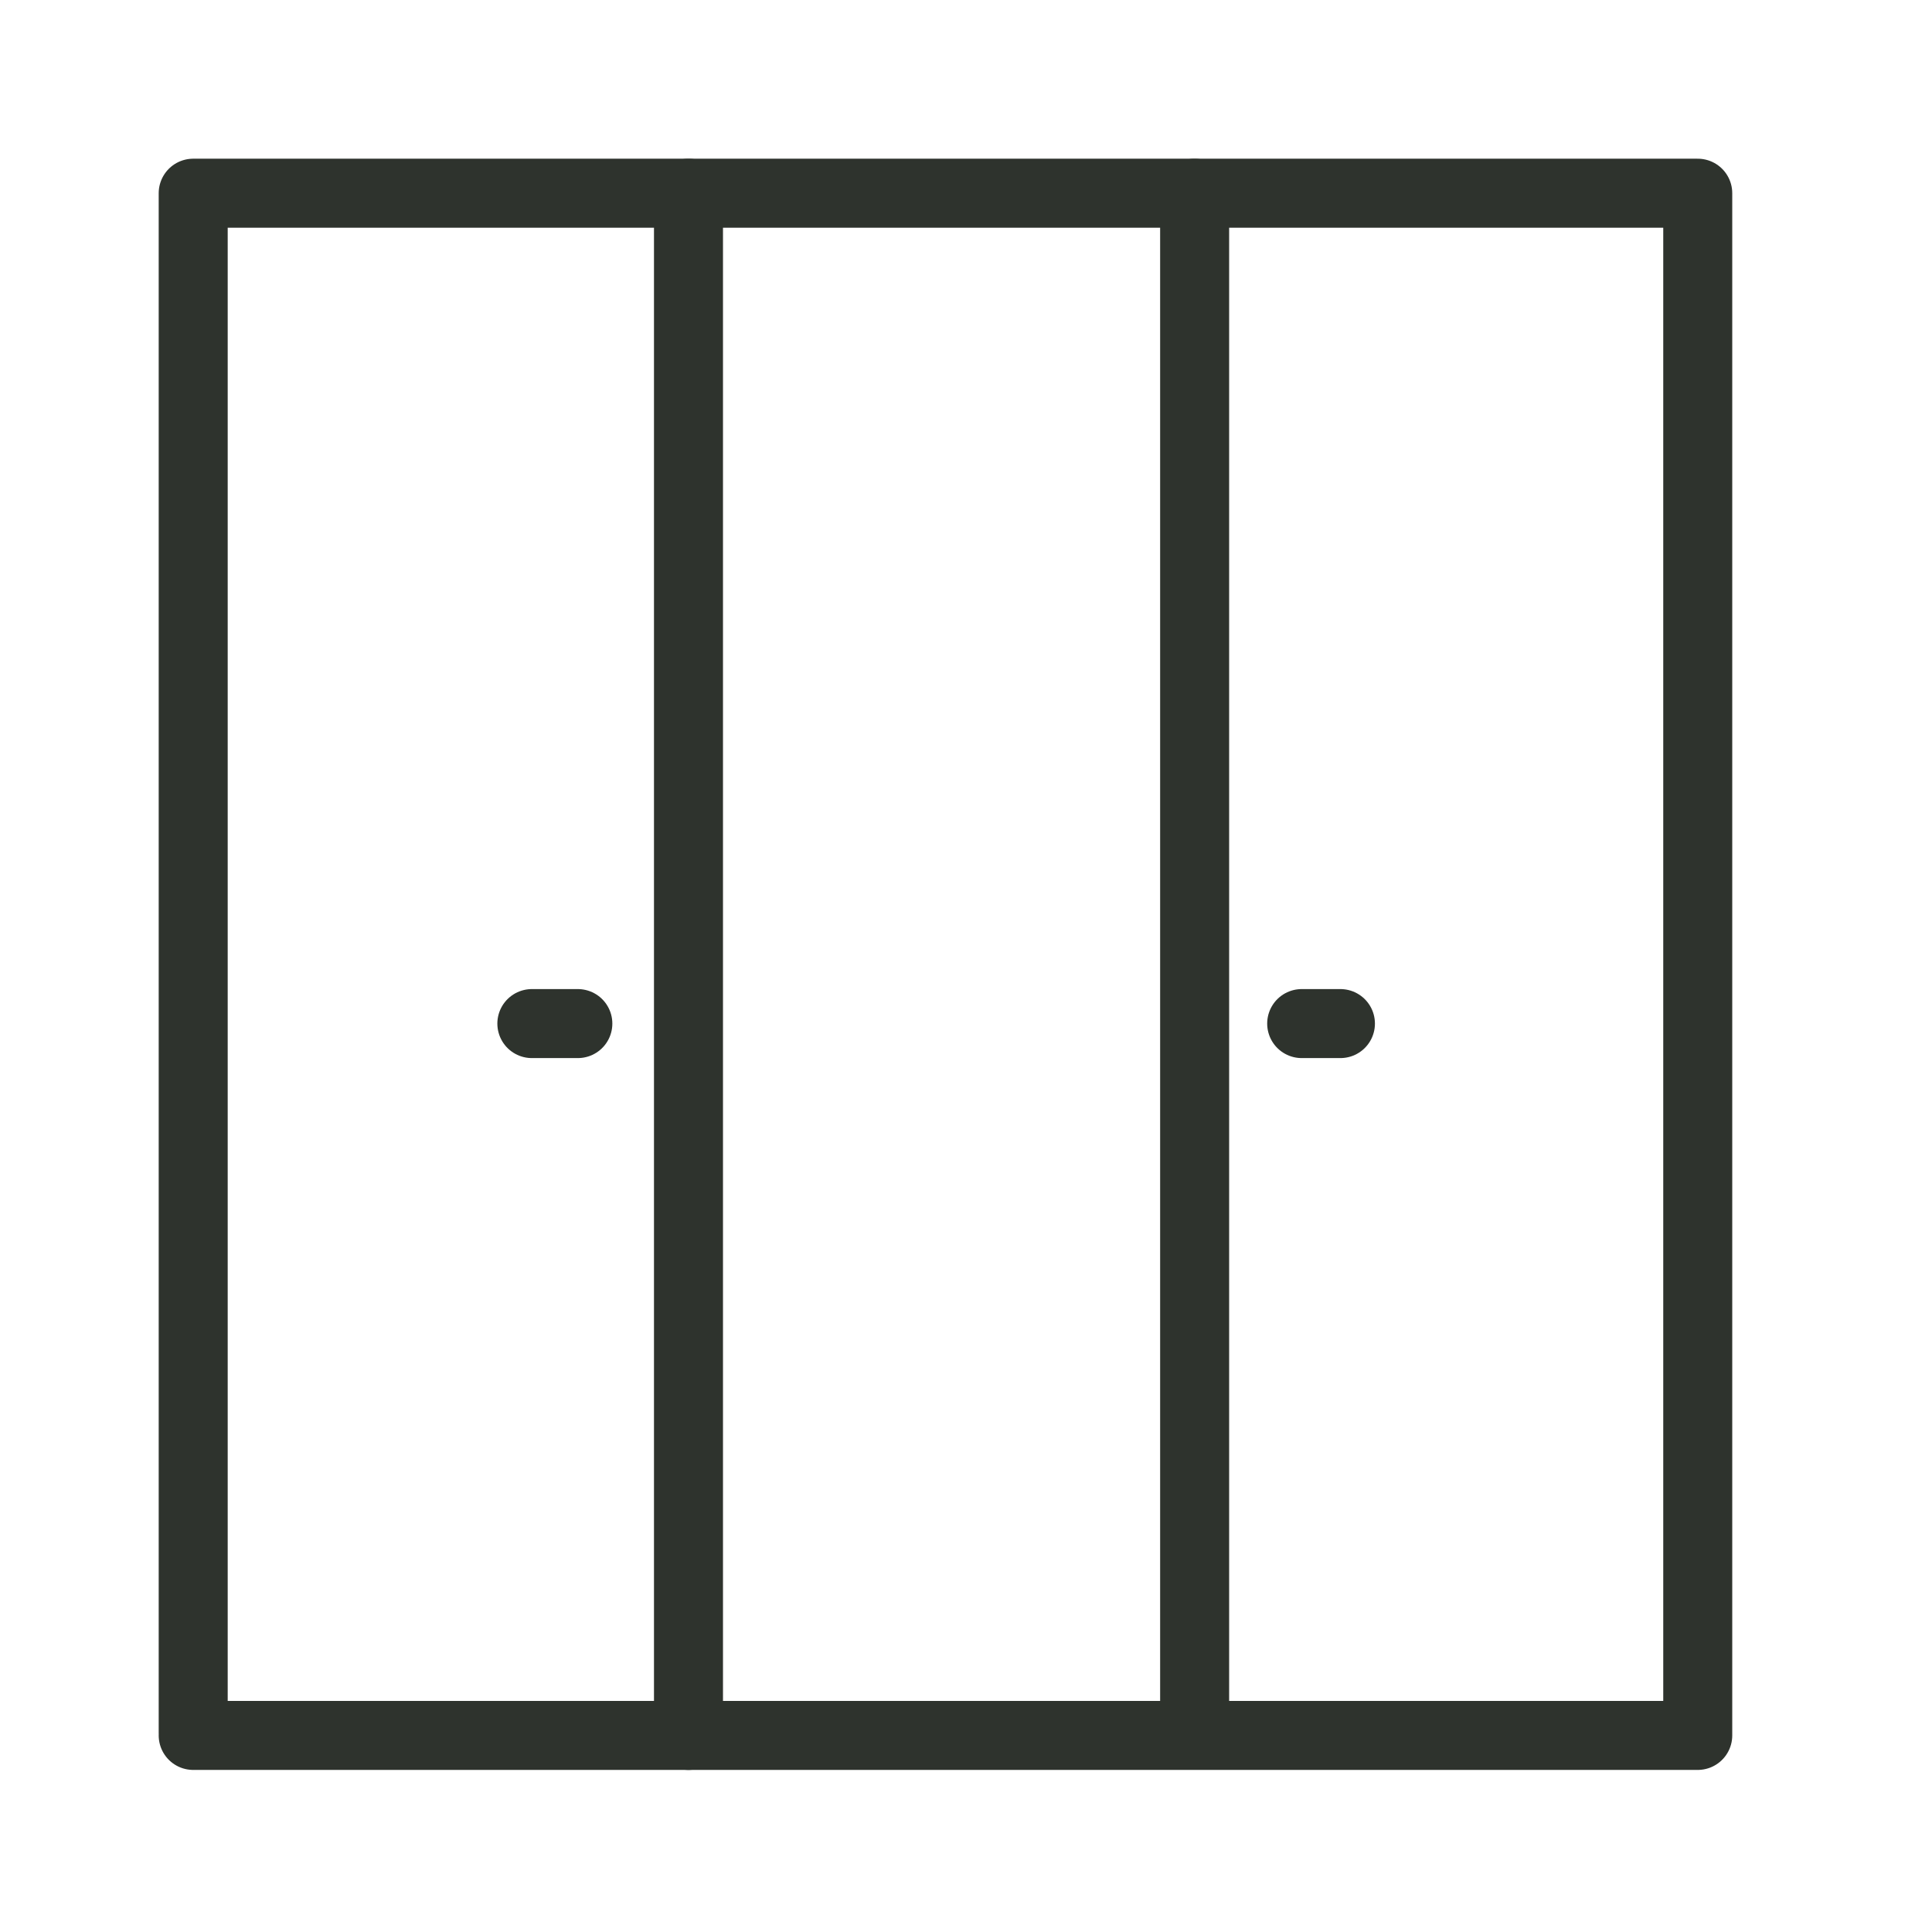 <svg width="56" height="56" viewBox="0 0 56 56" fill="none" xmlns="http://www.w3.org/2000/svg">
<path d="M19.956 50.302V5.6" stroke="#2E332D" stroke-width="2" stroke-linecap="round" stroke-linejoin="round"/>
<path d="M34.25 50.302H5.6H49.21V5.6H5.6V50.234" stroke="#2E332D" stroke-width="2" stroke-linecap="round" stroke-linejoin="round"/>
<path d="M34.627 50.047V5.6" stroke="#2E332D" stroke-width="2" stroke-linecap="round" stroke-linejoin="round"/>
<path d="M37.73 29.669H38.853" stroke="#2E332D" stroke-width="2" stroke-linecap="round" stroke-linejoin="round"/>
<path d="M15.416 29.669H16.749" stroke="#2E332D" stroke-width="2" stroke-linecap="round" stroke-linejoin="round"/>
</svg>
